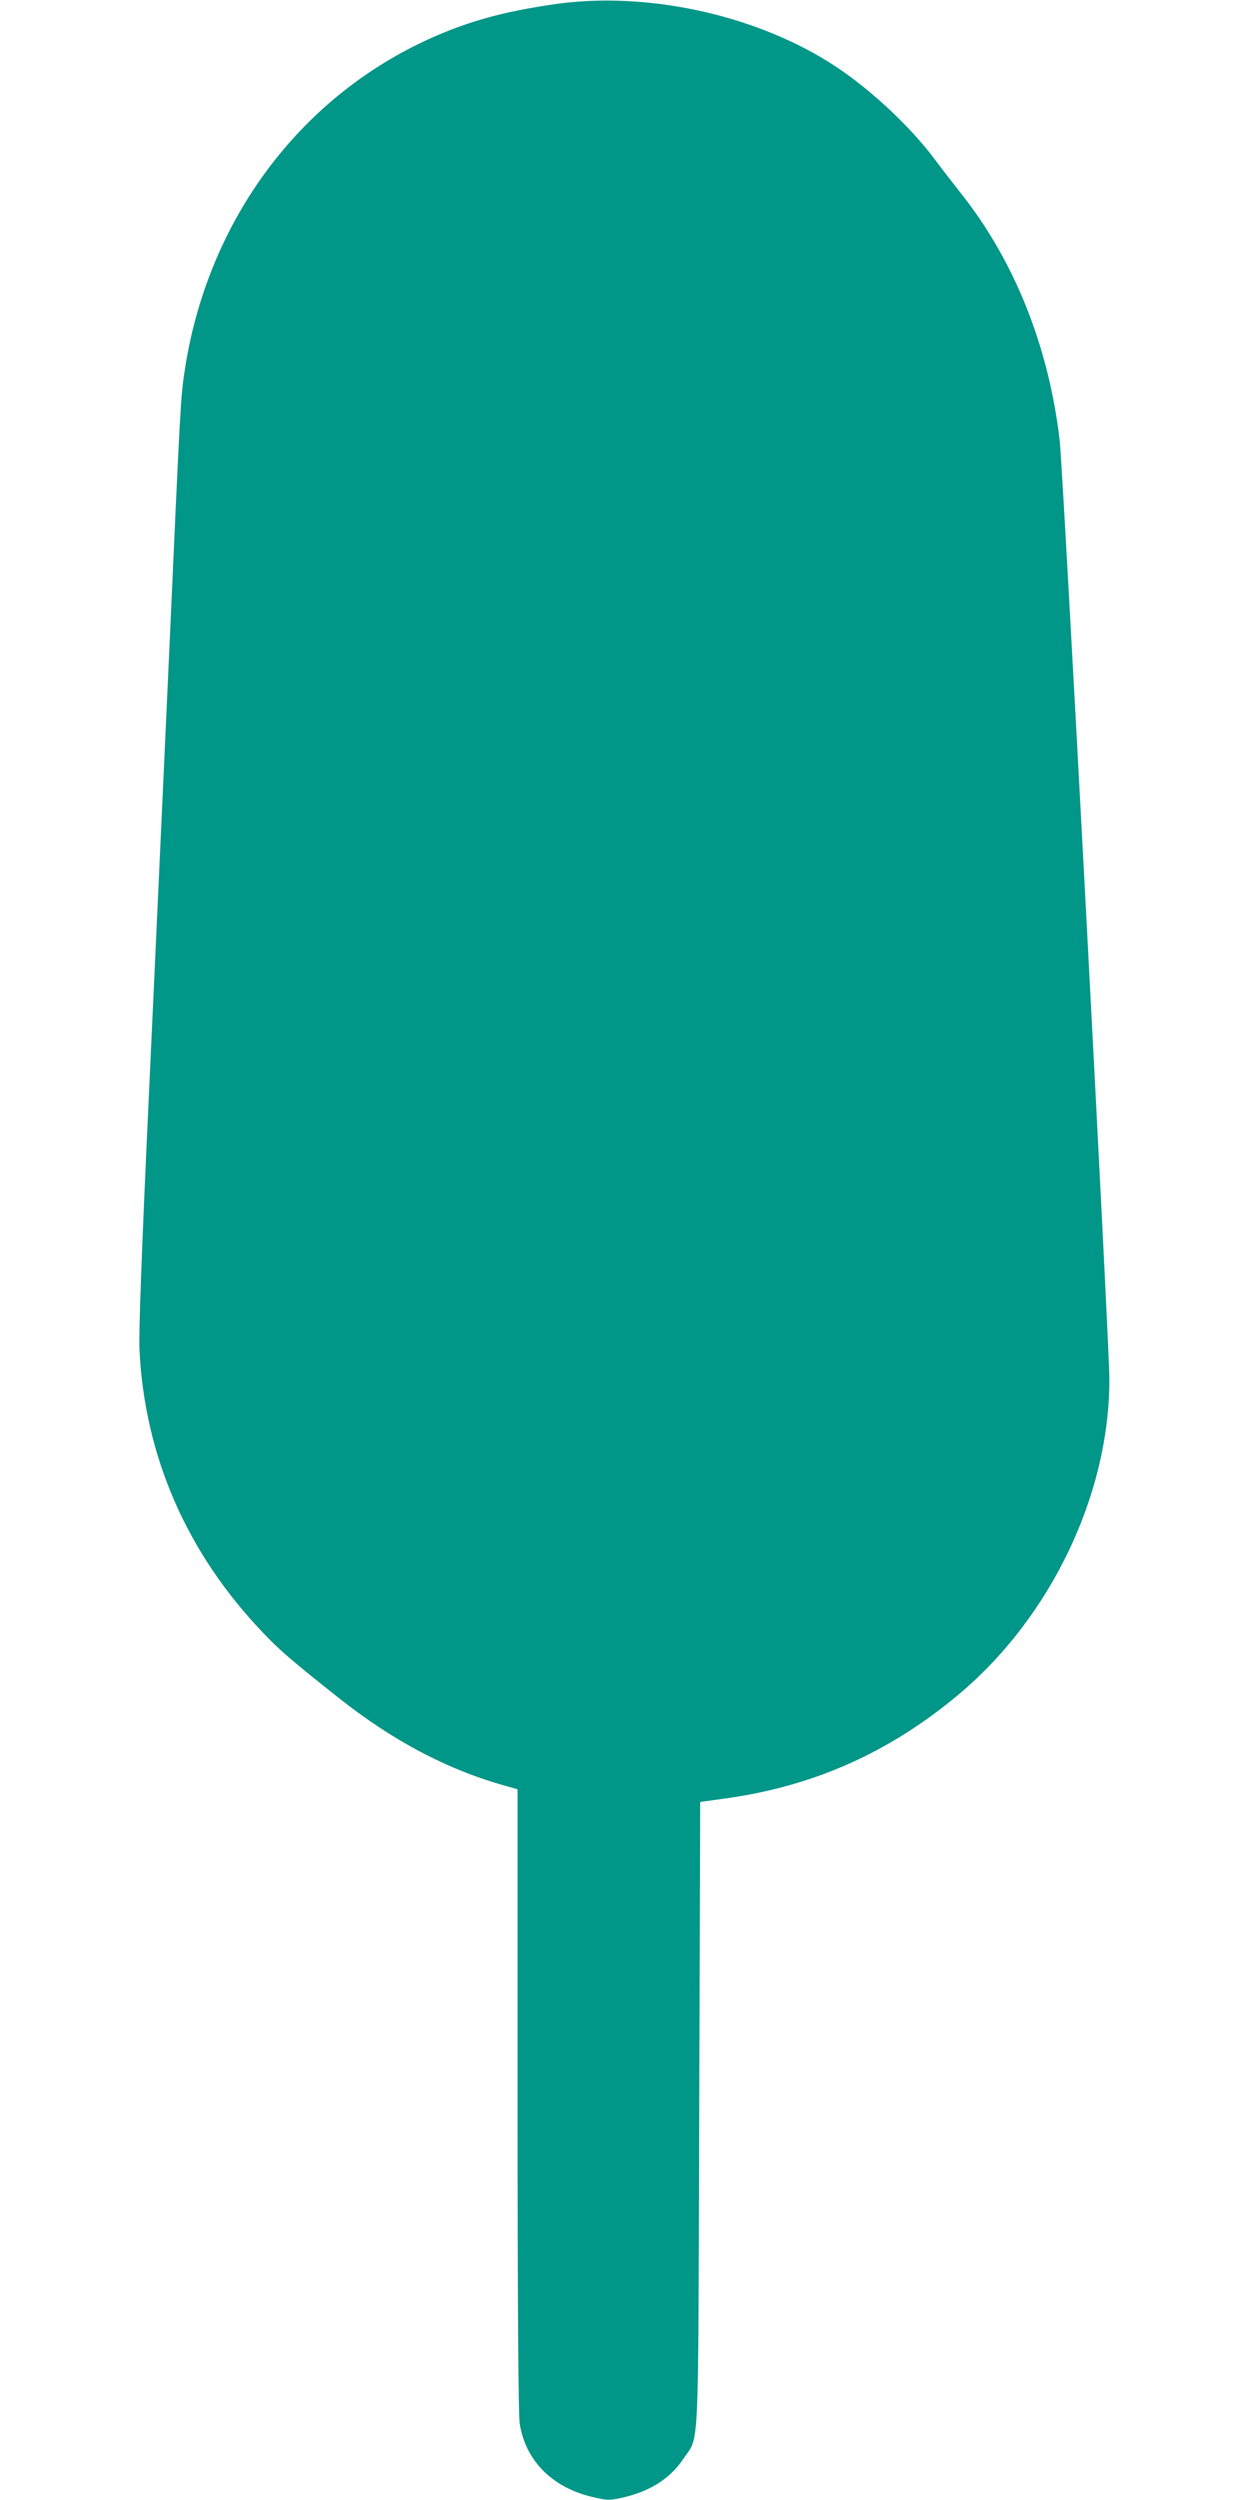 <?xml version="1.0" standalone="no"?>
<!DOCTYPE svg PUBLIC "-//W3C//DTD SVG 20010904//EN"
 "http://www.w3.org/TR/2001/REC-SVG-20010904/DTD/svg10.dtd">
<svg version="1.0" xmlns="http://www.w3.org/2000/svg"
 width="640pt" height="1280pt" viewBox="0 0 640 1280"
 preserveAspectRatio="xMidYMid meet">
<g transform="translate(0,1280) scale(0.1,-0.1)"
fill="#009688" stroke="none">
<path d="M2850 12780 c-286 -40 -487 -98 -705 -204 -642 -313 -1086 -931
-1199 -1671 -21 -140 -21 -135 -81 -1475 -30 -663 -78 -1702 -106 -2310 -33
-711 -49 -1148 -45 -1226 25 -547 242 -1046 634 -1455 87 -91 139 -136 382
-329 282 -224 561 -371 863 -455 l57 -16 0 -1592 c0 -1065 4 -1613 11 -1657
30 -189 167 -327 374 -375 67 -16 85 -17 138 -6 148 31 256 97 325 201 84 125
76 -33 82 1765 l5 1599 130 18 c452 63 838 235 1193 532 472 396 772 1023 772
1613 0 184 -237 4666 -255 4813 -57 480 -232 916 -505 1260 -37 47 -96 123
-131 170 -133 180 -356 385 -550 505 -394 244 -932 358 -1389 295z"/>
</g>
</svg>
